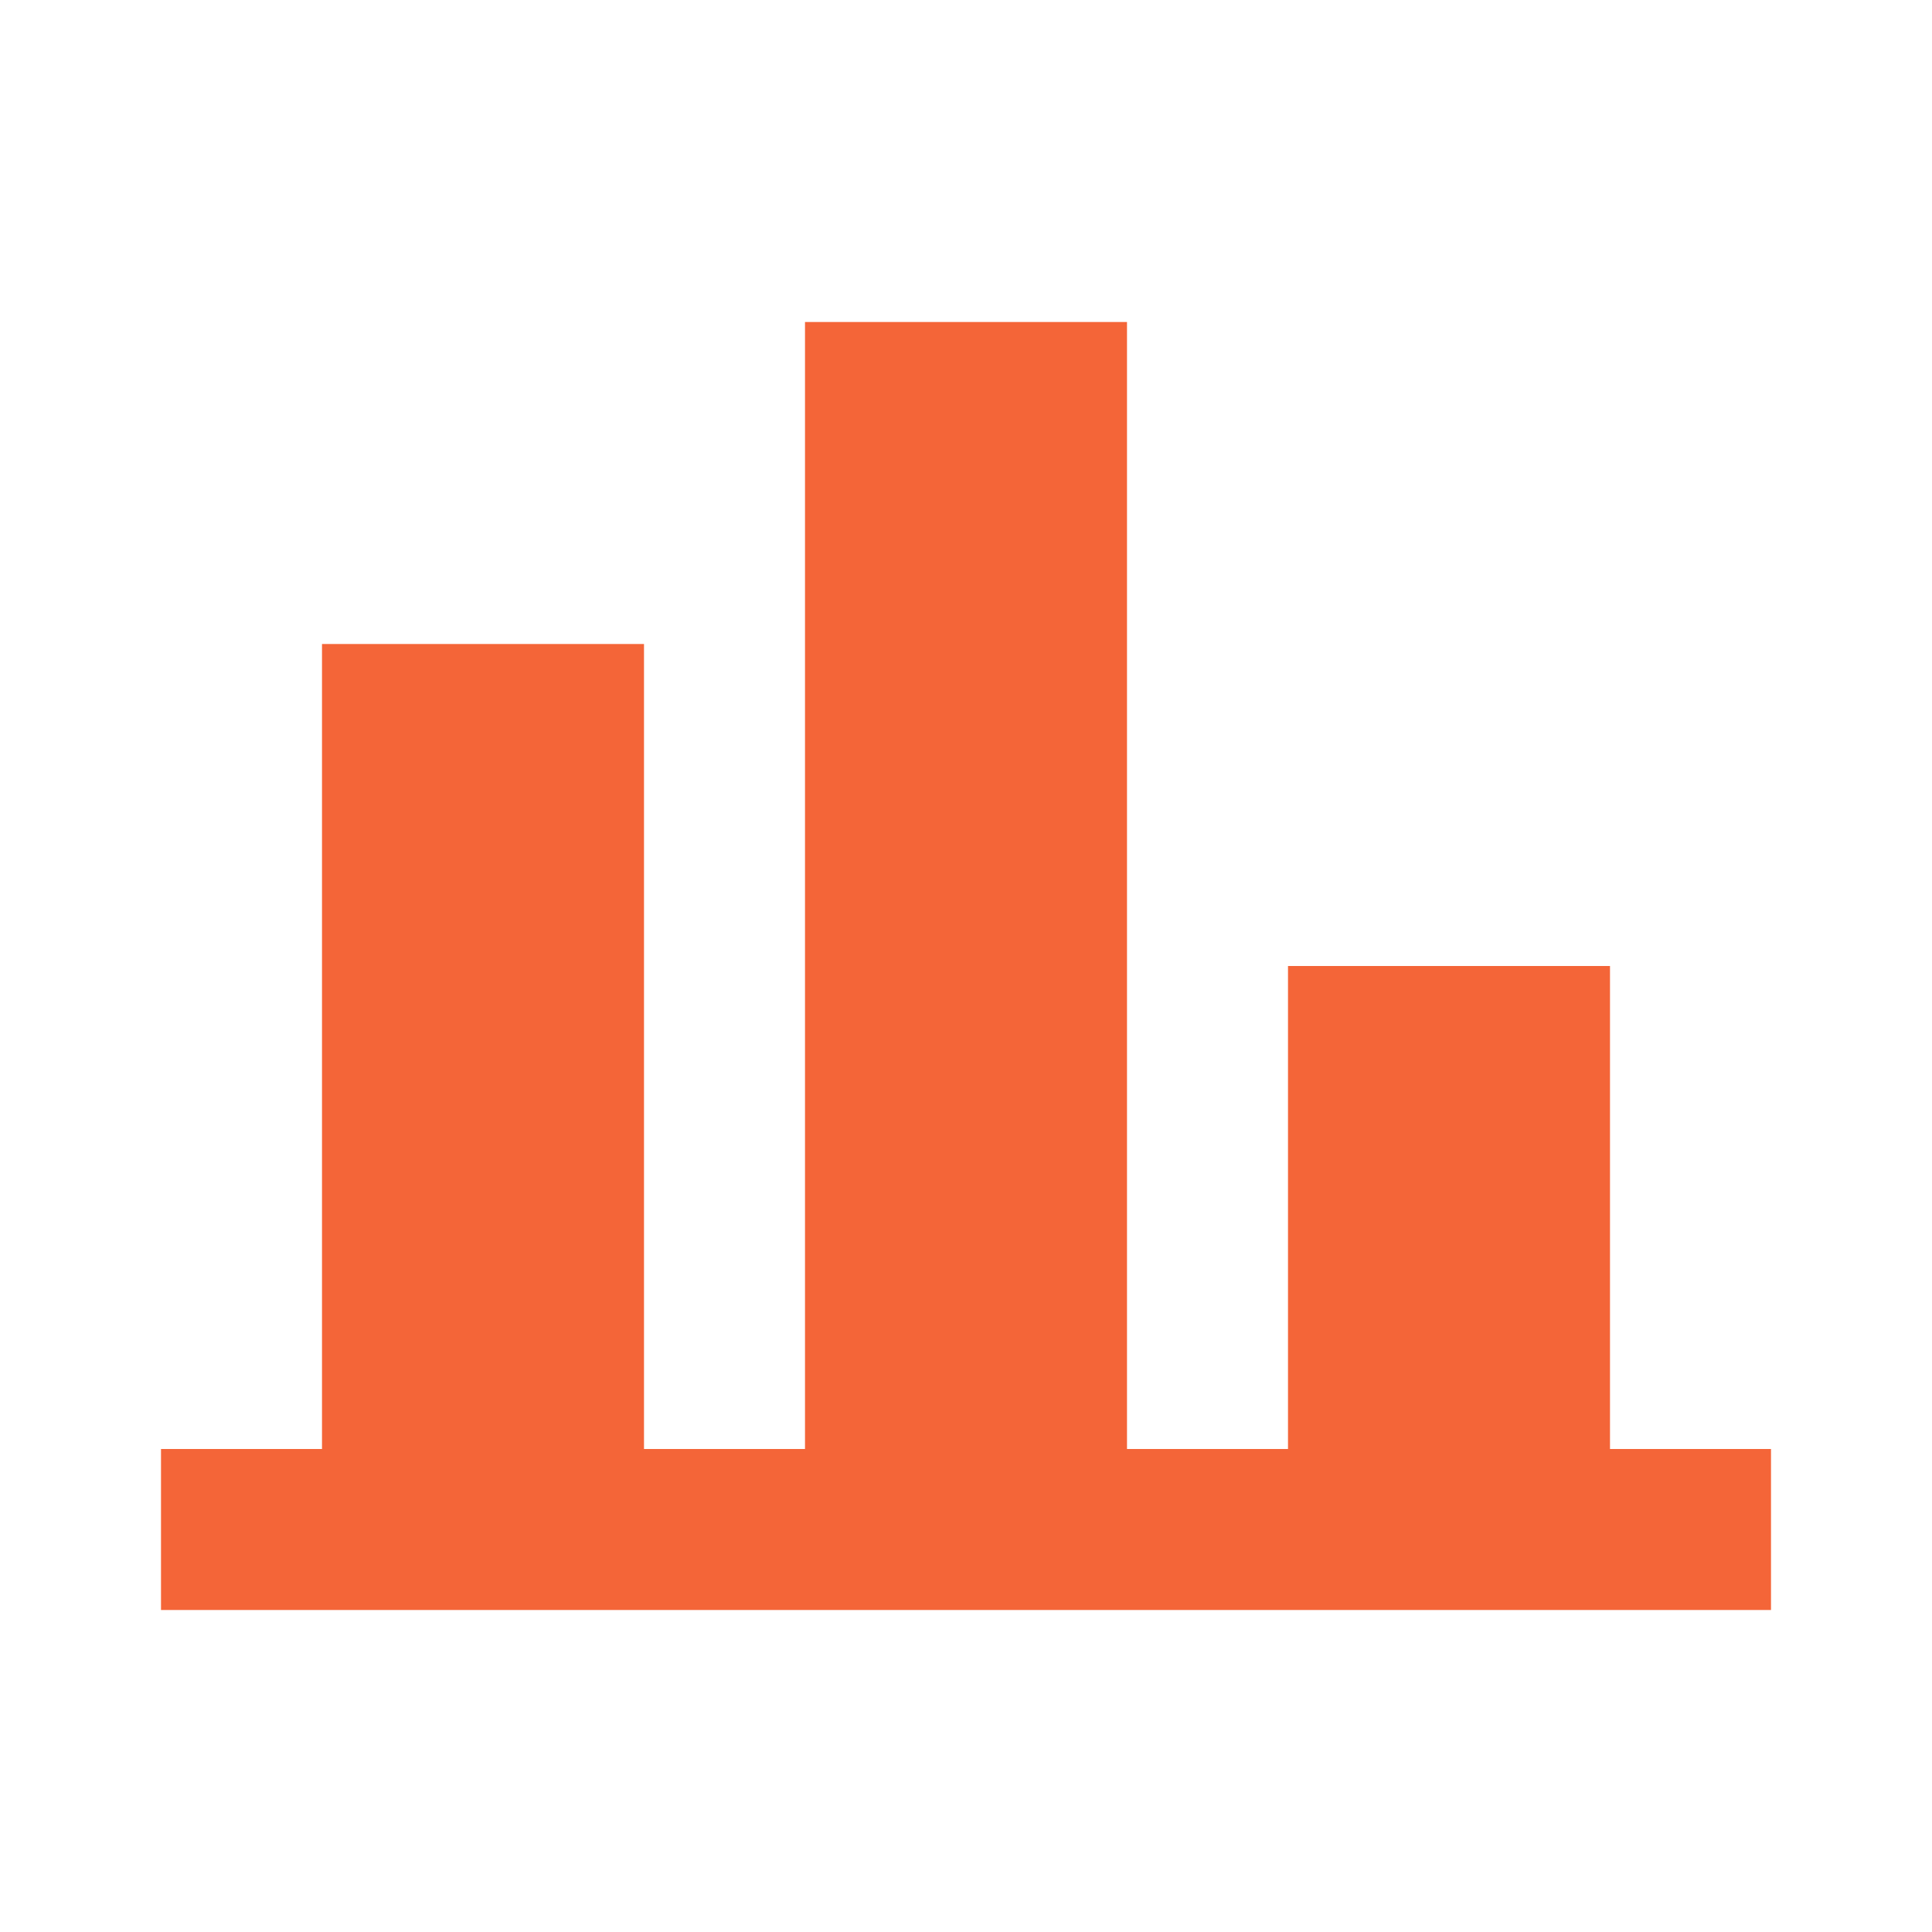 <svg width="48" height="48" viewBox="0 0 48 48" fill="none" xmlns="http://www.w3.org/2000/svg">
<path fill-rule="evenodd" clip-rule="evenodd" d="M32 24H40V36H44V40H4V36H8V16H16V36H20V8H28V36H32V24Z" fill="#F46538"/>
</svg>
